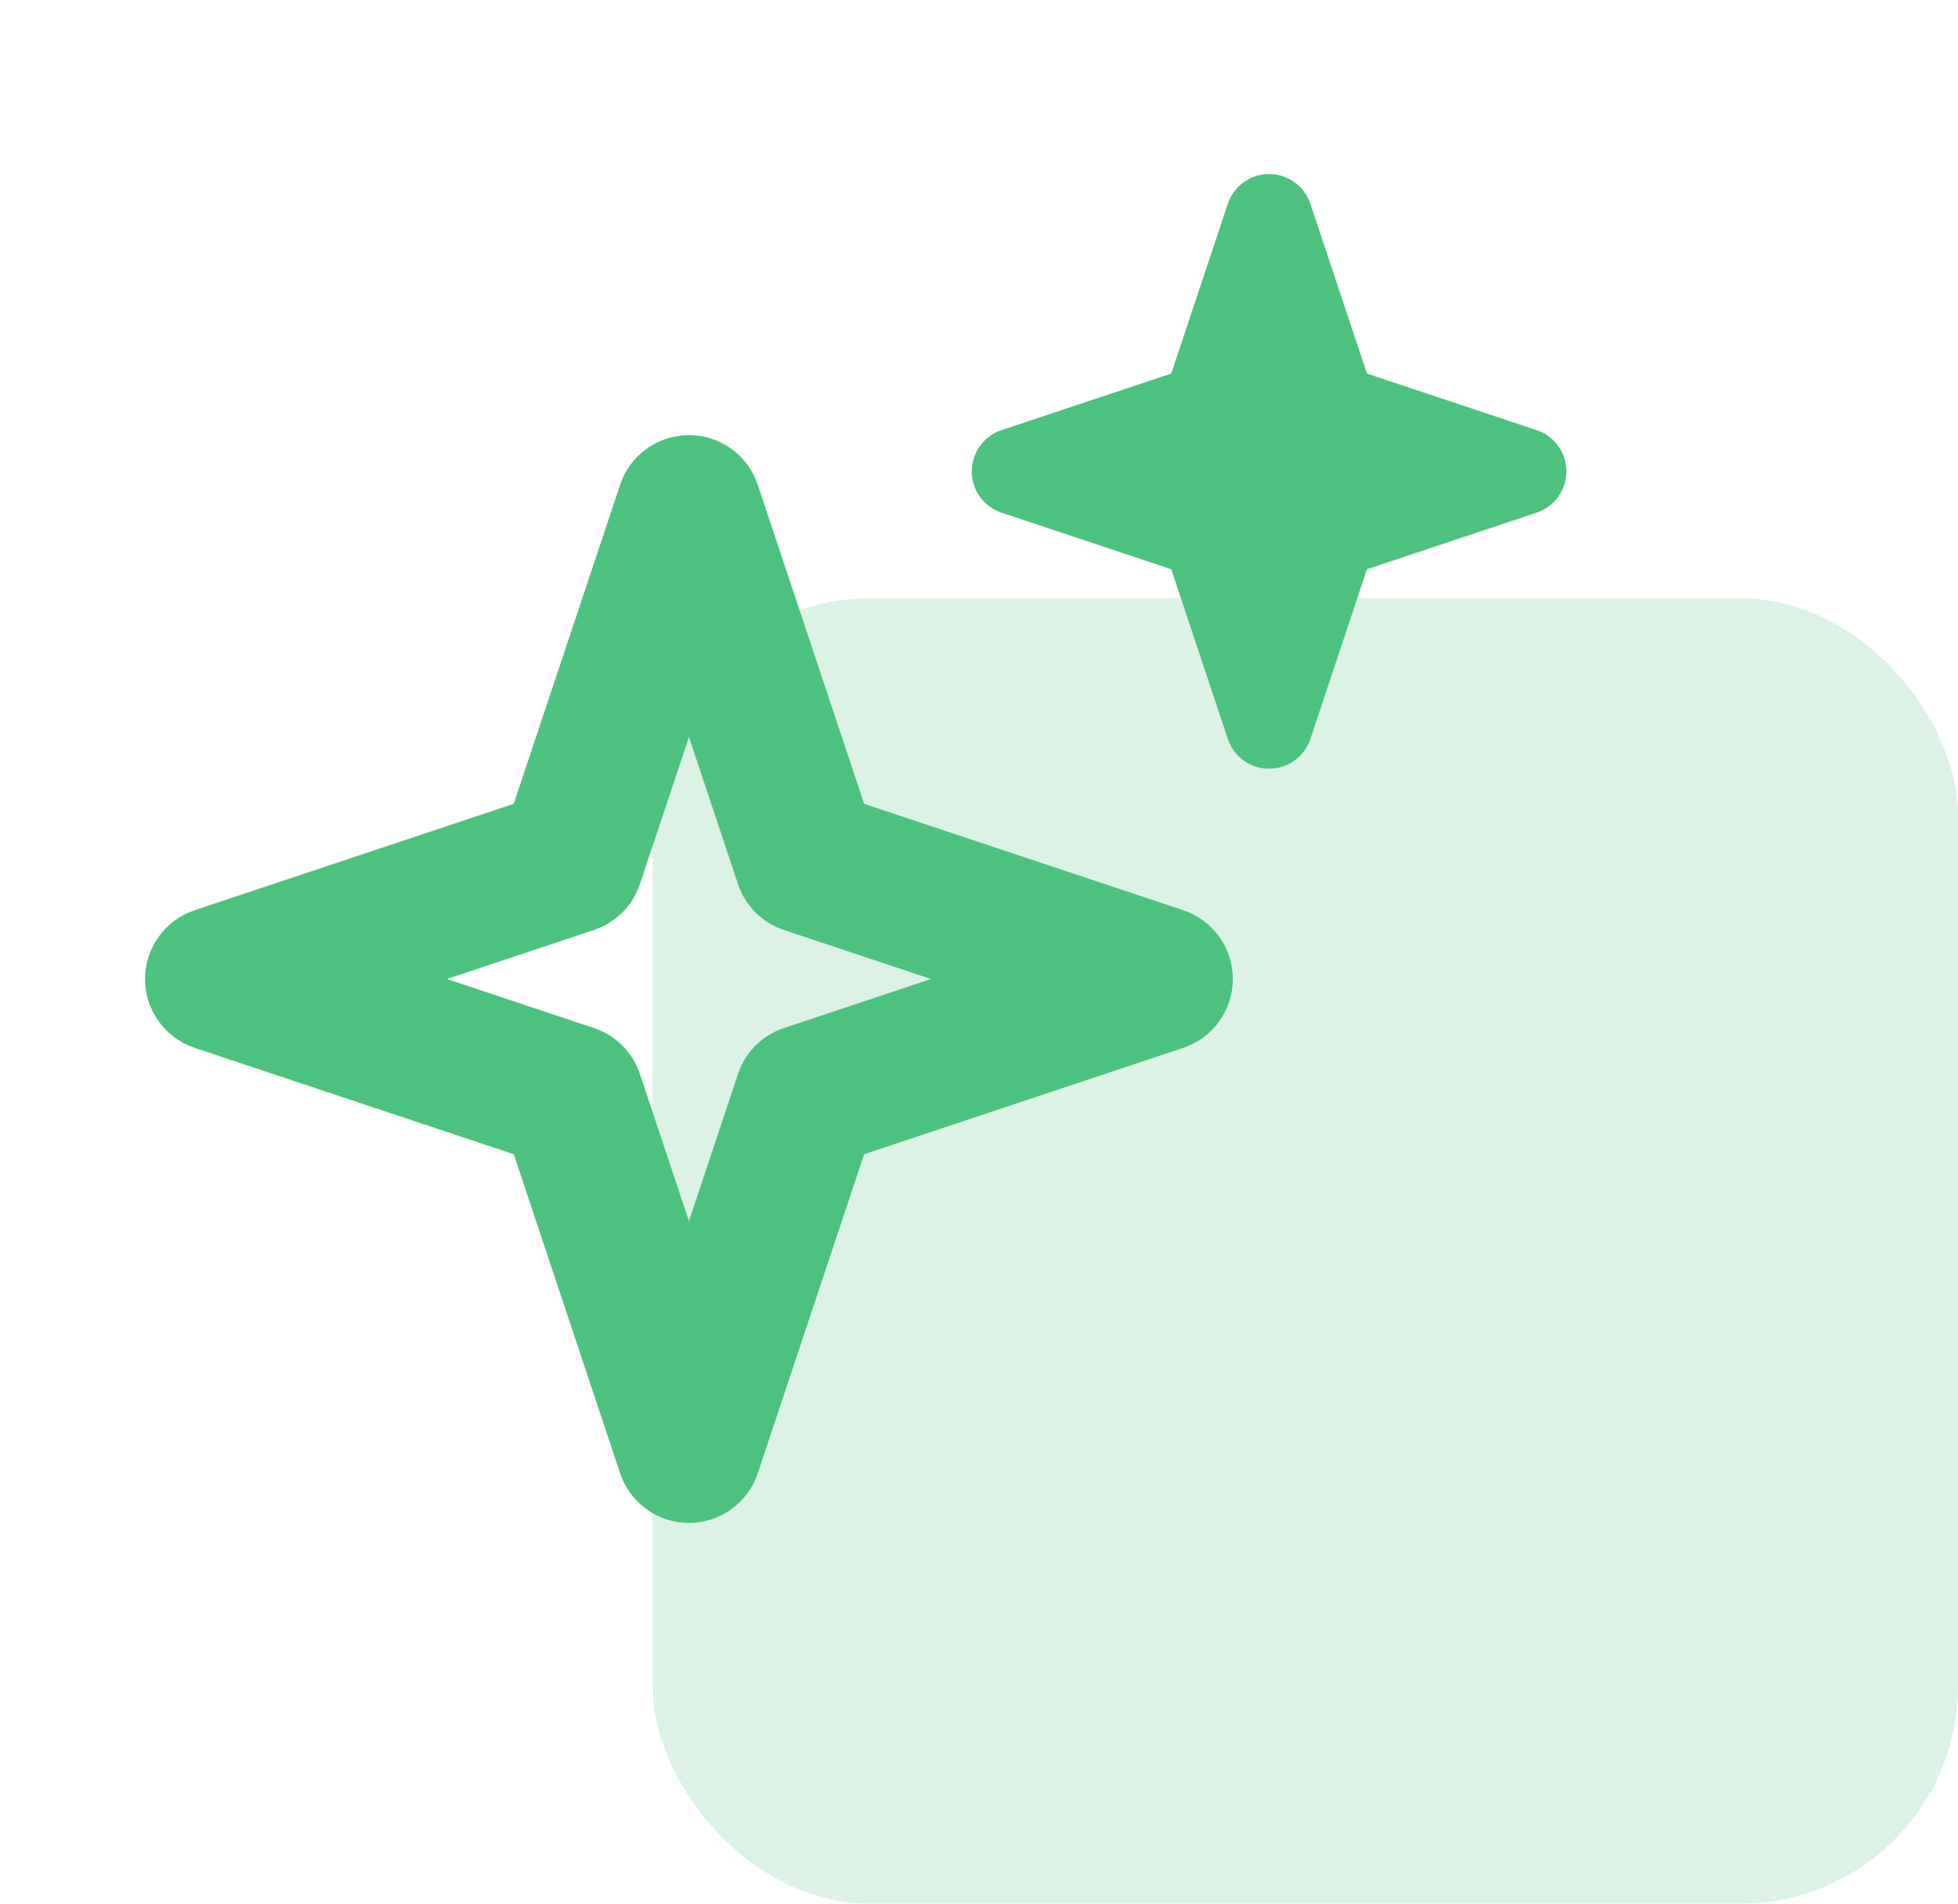 <svg width="36" height="35" viewBox="0 0 36 35" fill="none" xmlns="http://www.w3.org/2000/svg">
<path fill-rule="evenodd" clip-rule="evenodd" d="M12.667 8C13.241 8 13.75 8.367 13.932 8.912L15.888 14.779L21.755 16.735C22.3 16.917 22.667 17.426 22.667 18C22.667 18.574 22.3 19.084 21.755 19.265L15.888 21.221L13.932 27.088C13.75 27.633 13.241 28 12.667 28C12.093 28 11.584 27.633 11.402 27.088L9.446 21.221L3.579 19.265C3.034 19.084 2.667 18.574 2.667 18C2.667 17.426 3.034 16.917 3.579 16.735L9.446 14.779L11.402 8.912C11.584 8.367 12.093 8 12.667 8ZM12.667 13.55L11.765 16.255C11.633 16.653 11.32 16.966 10.922 17.098L8.217 18L10.922 18.902C11.32 19.035 11.633 19.347 11.765 19.745L12.667 22.451L13.569 19.745C13.701 19.347 14.014 19.035 14.412 18.902L17.117 18L14.412 17.098C14.014 16.966 13.701 16.653 13.569 16.255L12.667 13.55Z" fill="#4DC27E"/>
<path fill-rule="evenodd" clip-rule="evenodd" d="M23.334 3.2C23.678 3.2 23.984 3.421 24.093 3.747L25.133 6.868L28.253 7.908C28.58 8.017 28.8 8.323 28.8 8.667C28.8 9.011 28.58 9.317 28.253 9.426L25.133 10.466L24.093 13.586C23.984 13.913 23.678 14.133 23.334 14.133C22.989 14.133 22.684 13.913 22.575 13.586L21.535 10.466L18.414 9.426C18.087 9.317 17.867 9.011 17.867 8.667C17.867 8.323 18.087 8.017 18.414 7.908L21.535 6.868L22.575 3.747C22.684 3.421 22.989 3.2 23.334 3.2Z" fill="#4DC27E"/>
<rect x="12" y="11" width="24" height="24" rx="4" fill="#4DC27E" fill-opacity="0.2"/>
</svg>
